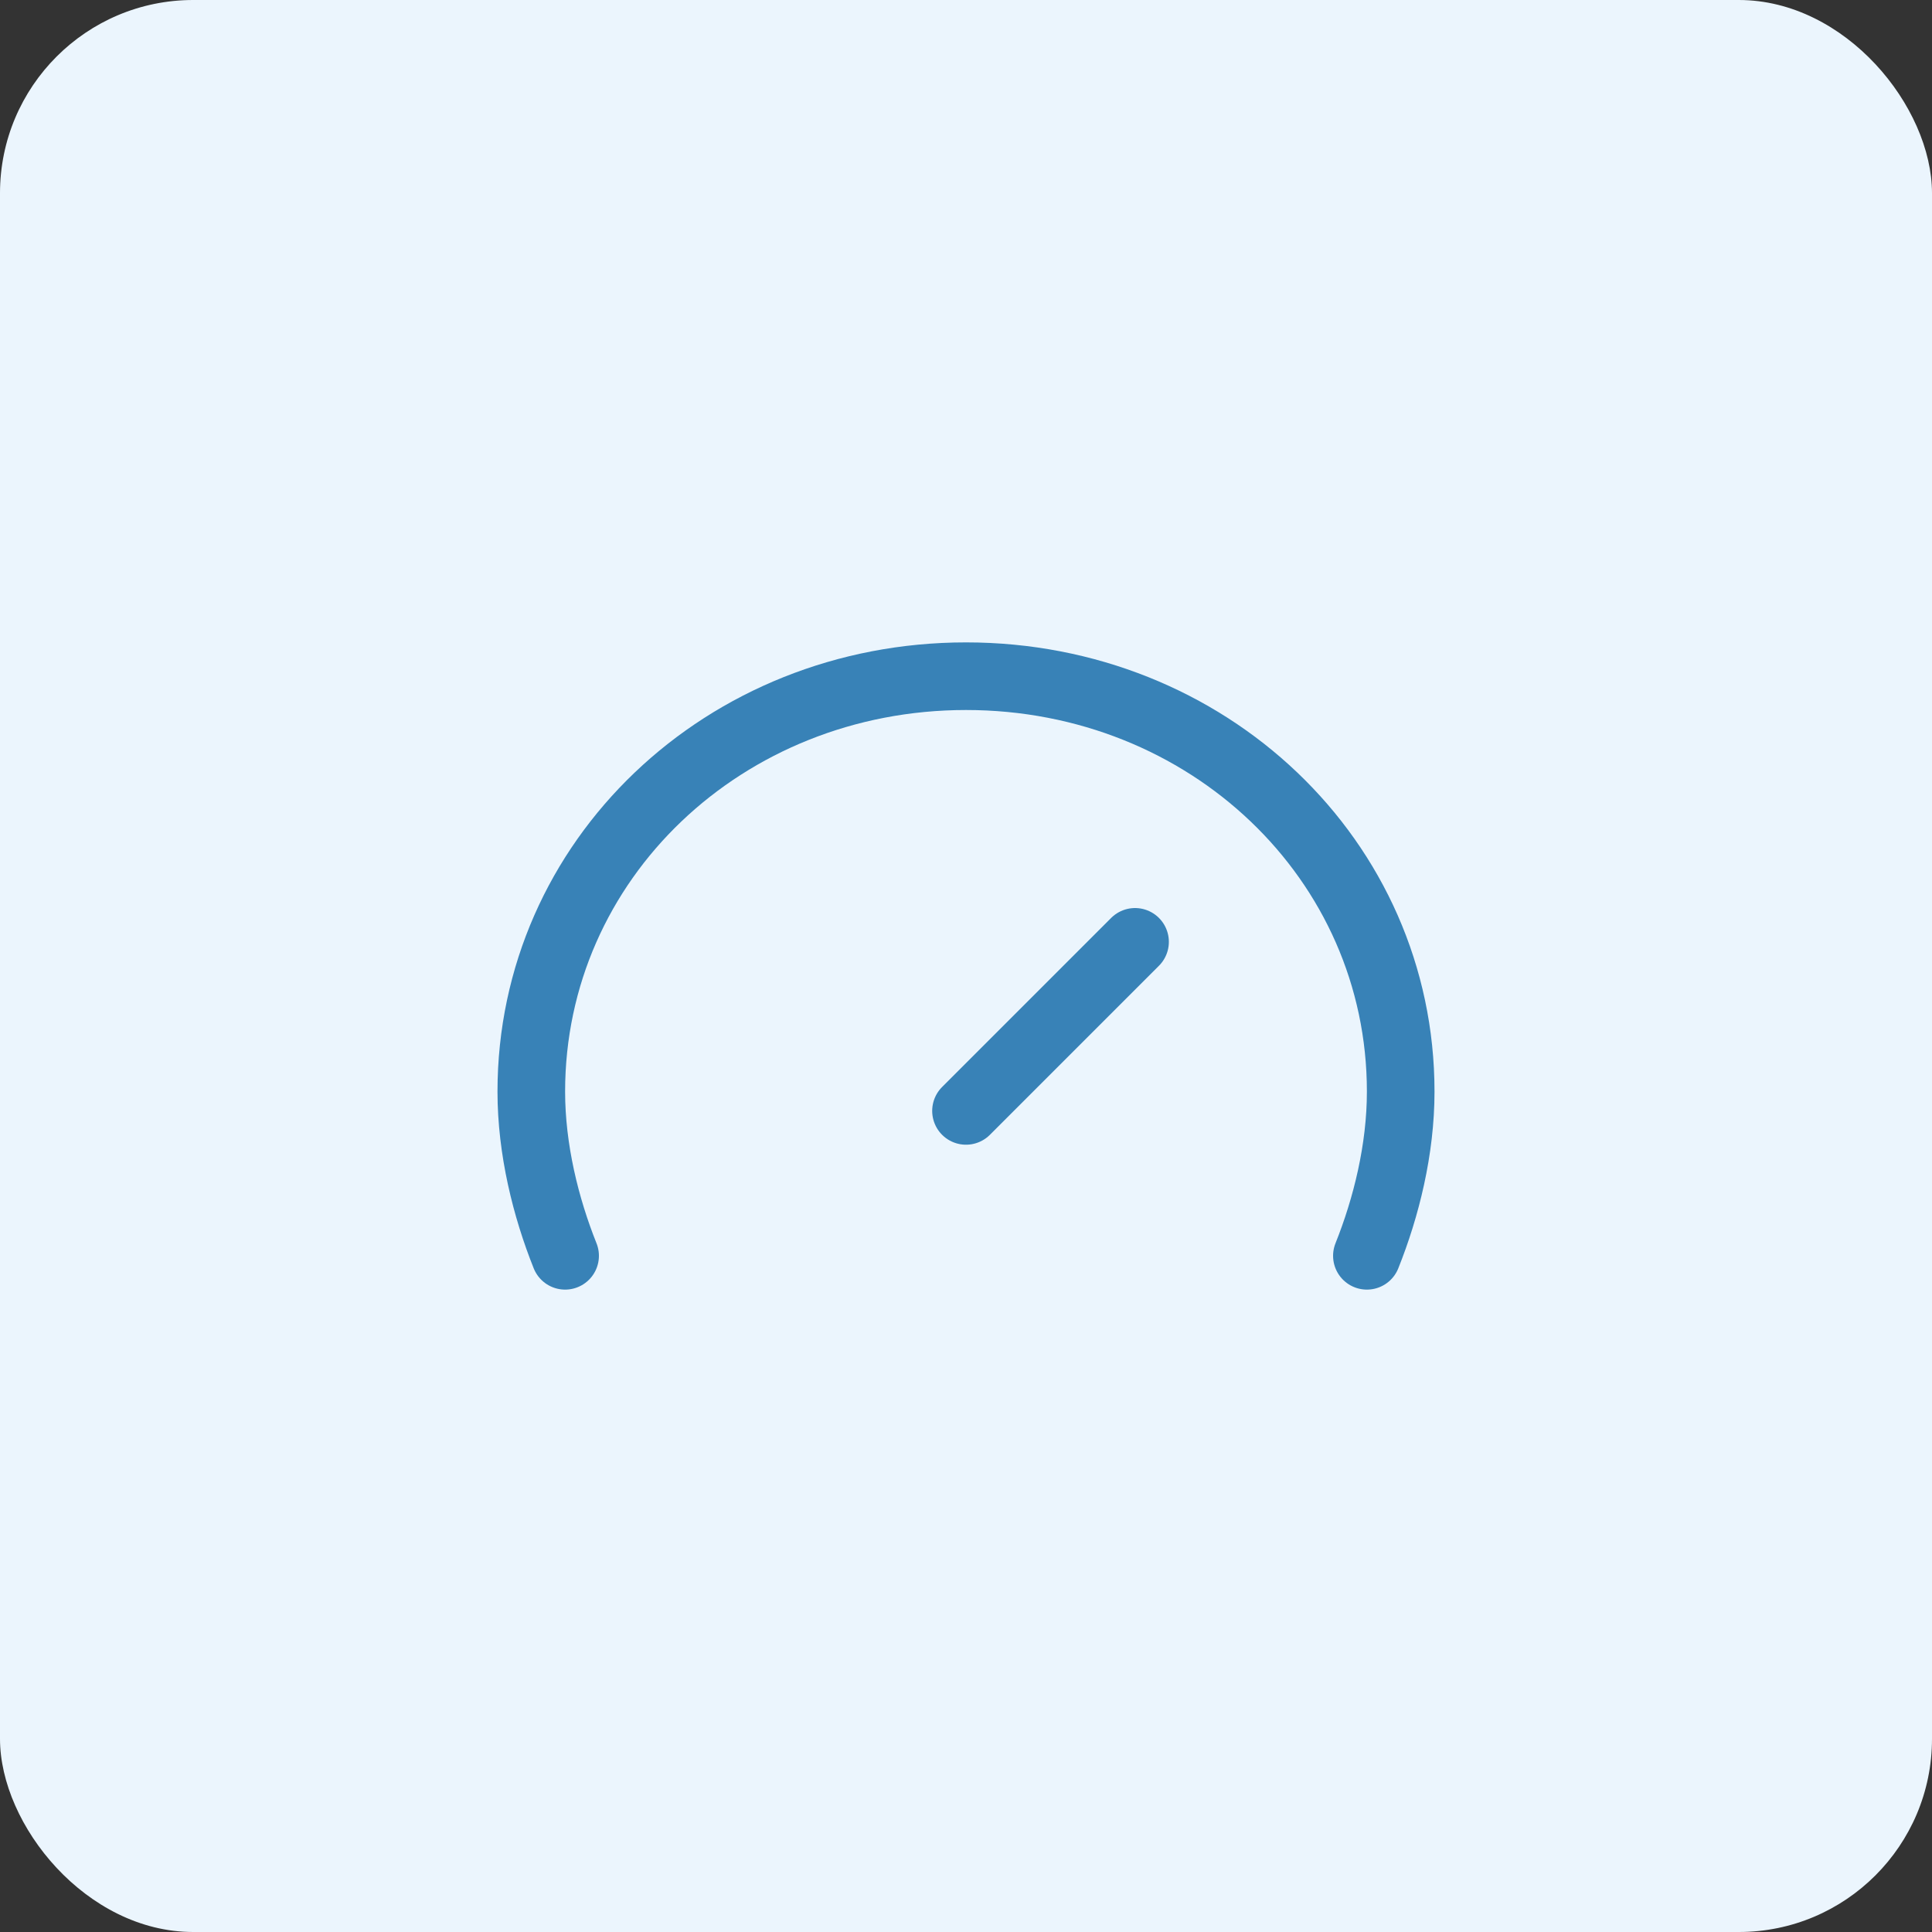<svg width="40" height="40" viewBox="0 0 40 40" fill="none" xmlns="http://www.w3.org/2000/svg">
<rect x="0" y="0" width="40" height="40" fill="#333333" stroke="none"/>
<rect width="40" height="40" rx="4" fill="#EBF5FD"/>
<path d="M20 23L23.5 19.5" stroke="#3882B7" stroke-width="1.4" stroke-linecap="round" stroke-linejoin="round"/>
<path d="M28.3 26C28.7 25 29 23.8 29 22.6C29 17.8 25 14 20 14C15 14 11 17.8 11 22.6C11 23.8 11.3 25 11.7 26" stroke="#3882B7" stroke-width="1.4" stroke-linecap="round" stroke-linejoin="round"/>
</svg>
